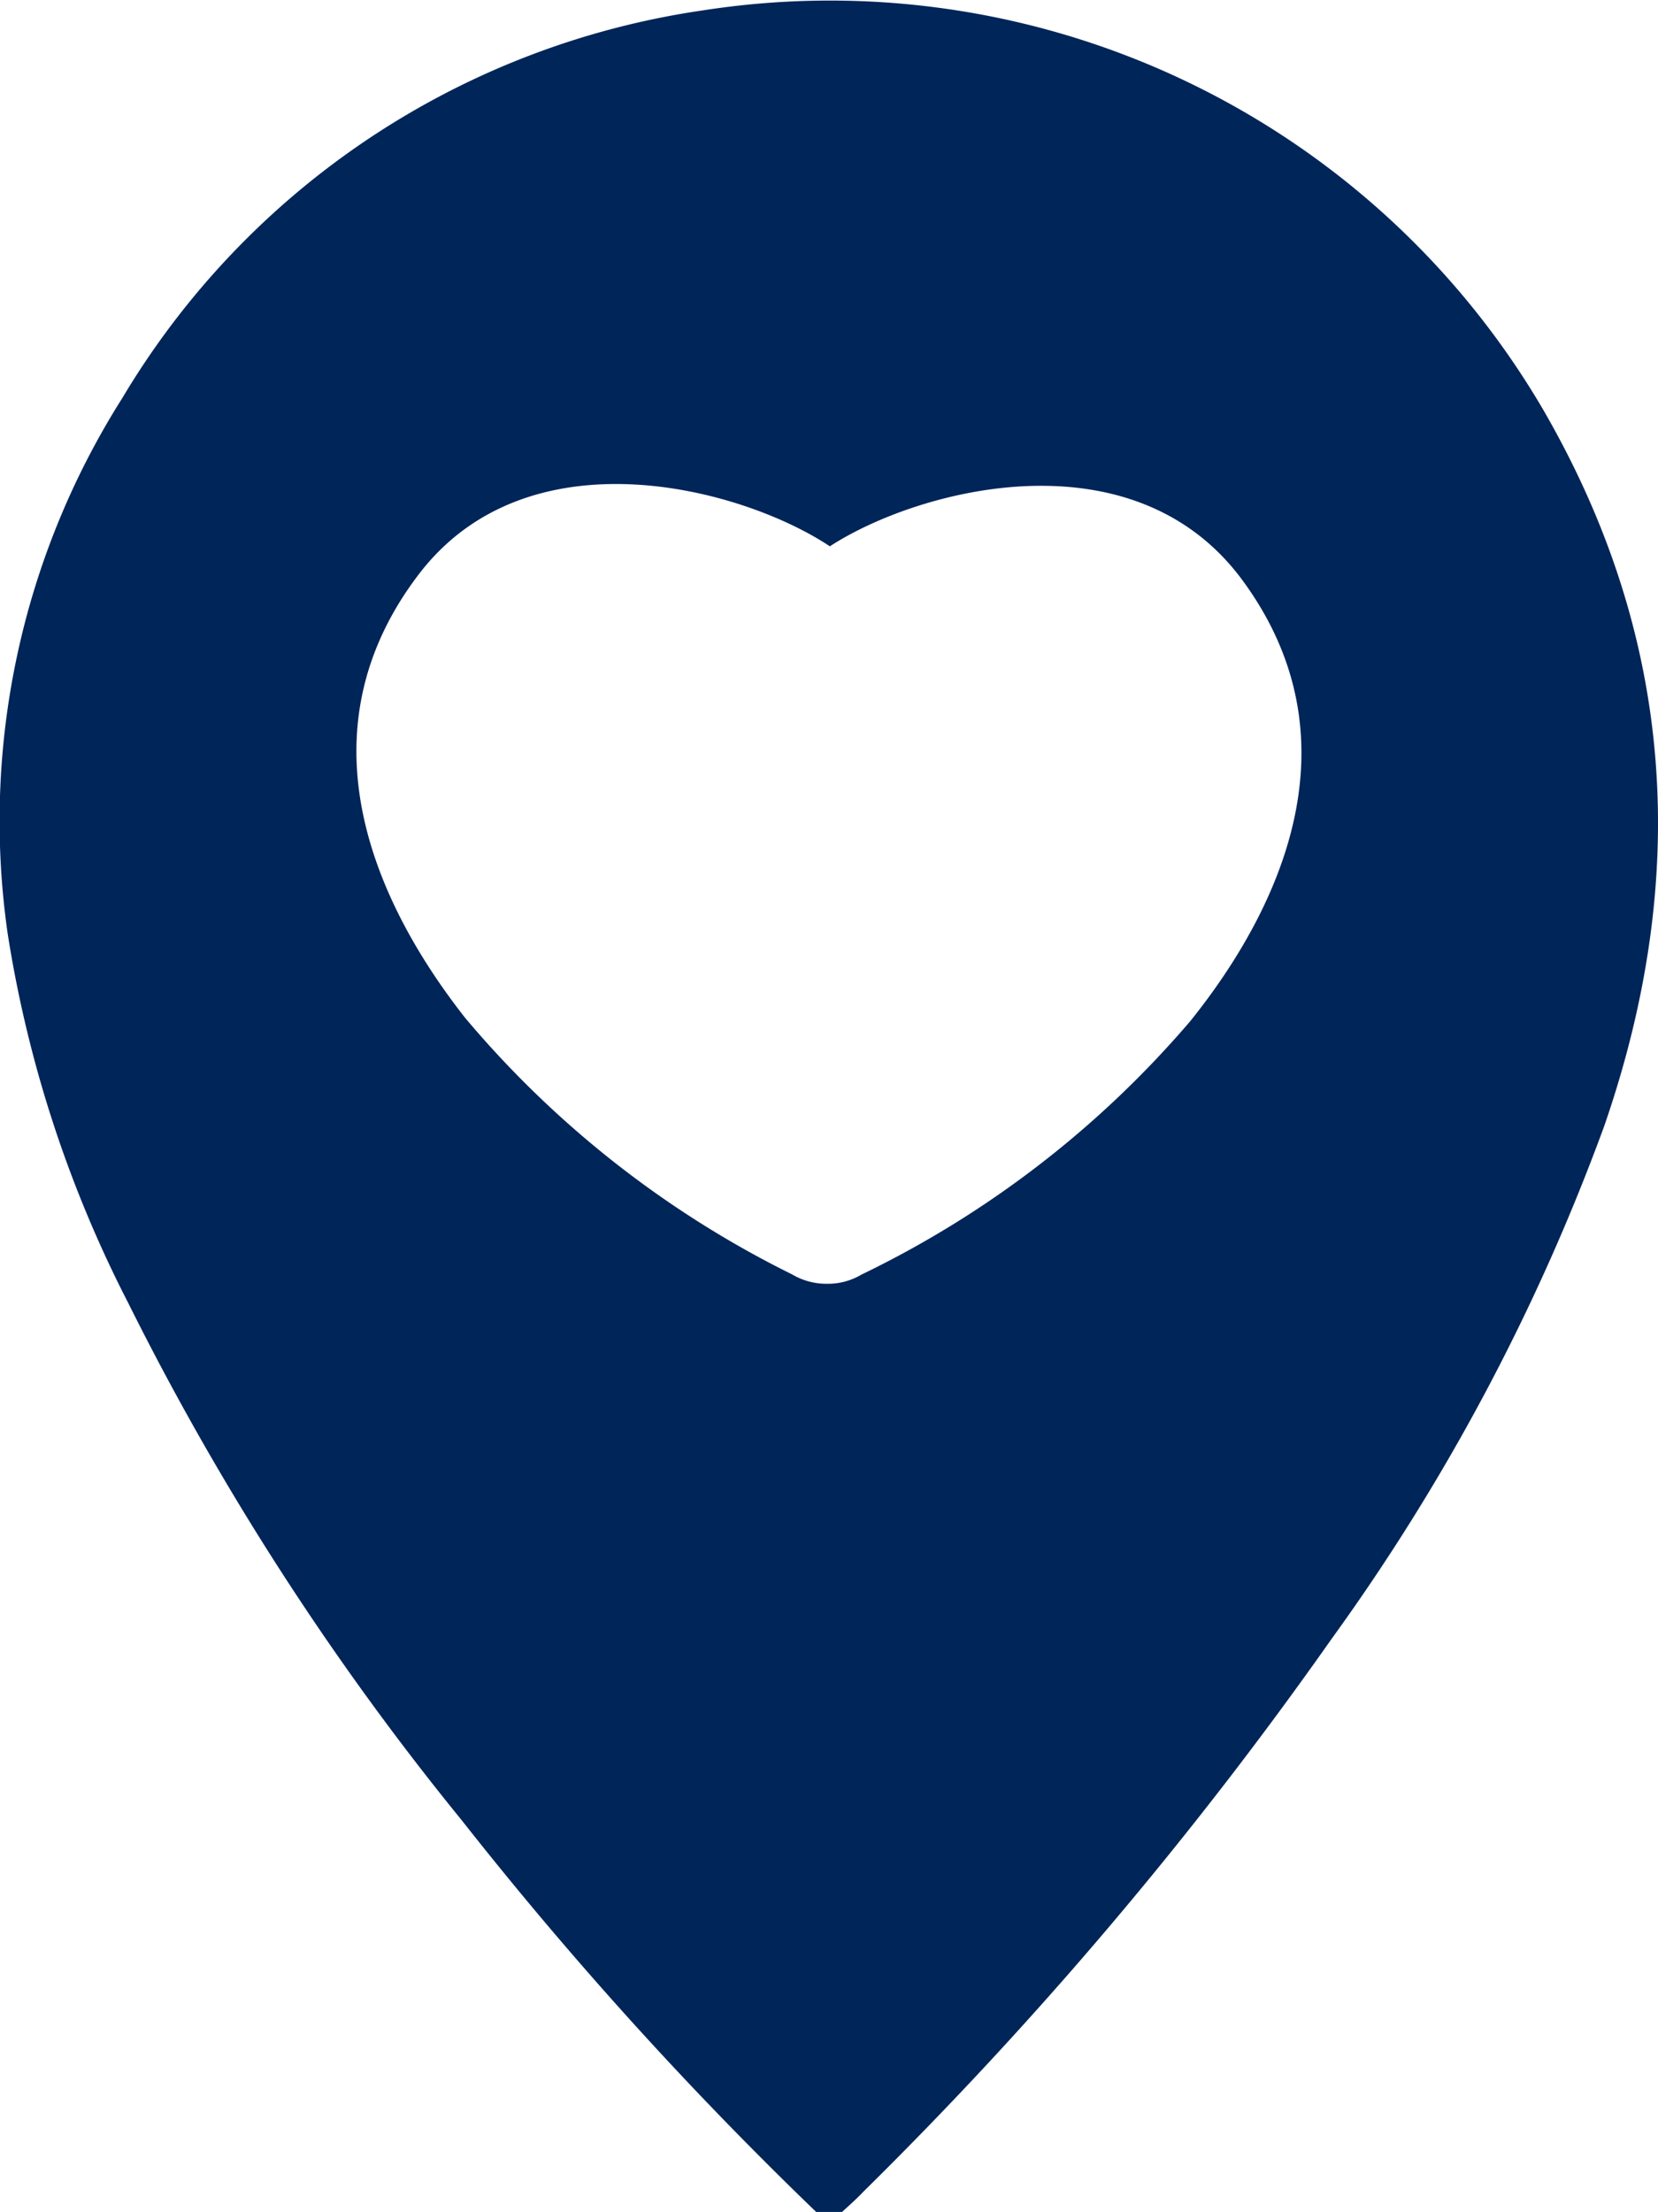<svg xmlns="http://www.w3.org/2000/svg" viewBox="0 0 77.64 103.57">
  <g id="Layer_2" data-name="Layer 2">
    <g id="Layer_1-2" data-name="Layer 1">
      <path d="M72.25,19.16A38.7,38.7,0,0,0,32.89.49,38,38,0,0,0,5.72,18.65,37,37,0,0,0,.36,43.72,57.09,57.09,0,0,0,6,61,130.37,130.37,0,0,0,21.63,85.24a180.07,180.07,0,0,0,16.59,18.33h1.21c.34-.31.69-.62,1-.95A188.72,188.72,0,0,0,62.36,76.73a98.77,98.77,0,0,0,12.76-24C79.14,41.11,78.47,29.89,72.25,19.16ZM55.74,47.81a47.26,47.26,0,0,1-15.4,11.87,3.08,3.08,0,0,1-1.63.43,3.15,3.15,0,0,1-1.62-.44,47.45,47.45,0,0,1-15.3-12C17.48,42.19,14,34.29,19.58,26.93c5.15-6.81,15.2-4.07,19.28-1.35C43,22.89,53,20.24,58.13,27.1,63.63,34.5,60.1,42.38,55.74,47.81Z" fill="#002559"/>
    </g>
  </g>
</svg>
